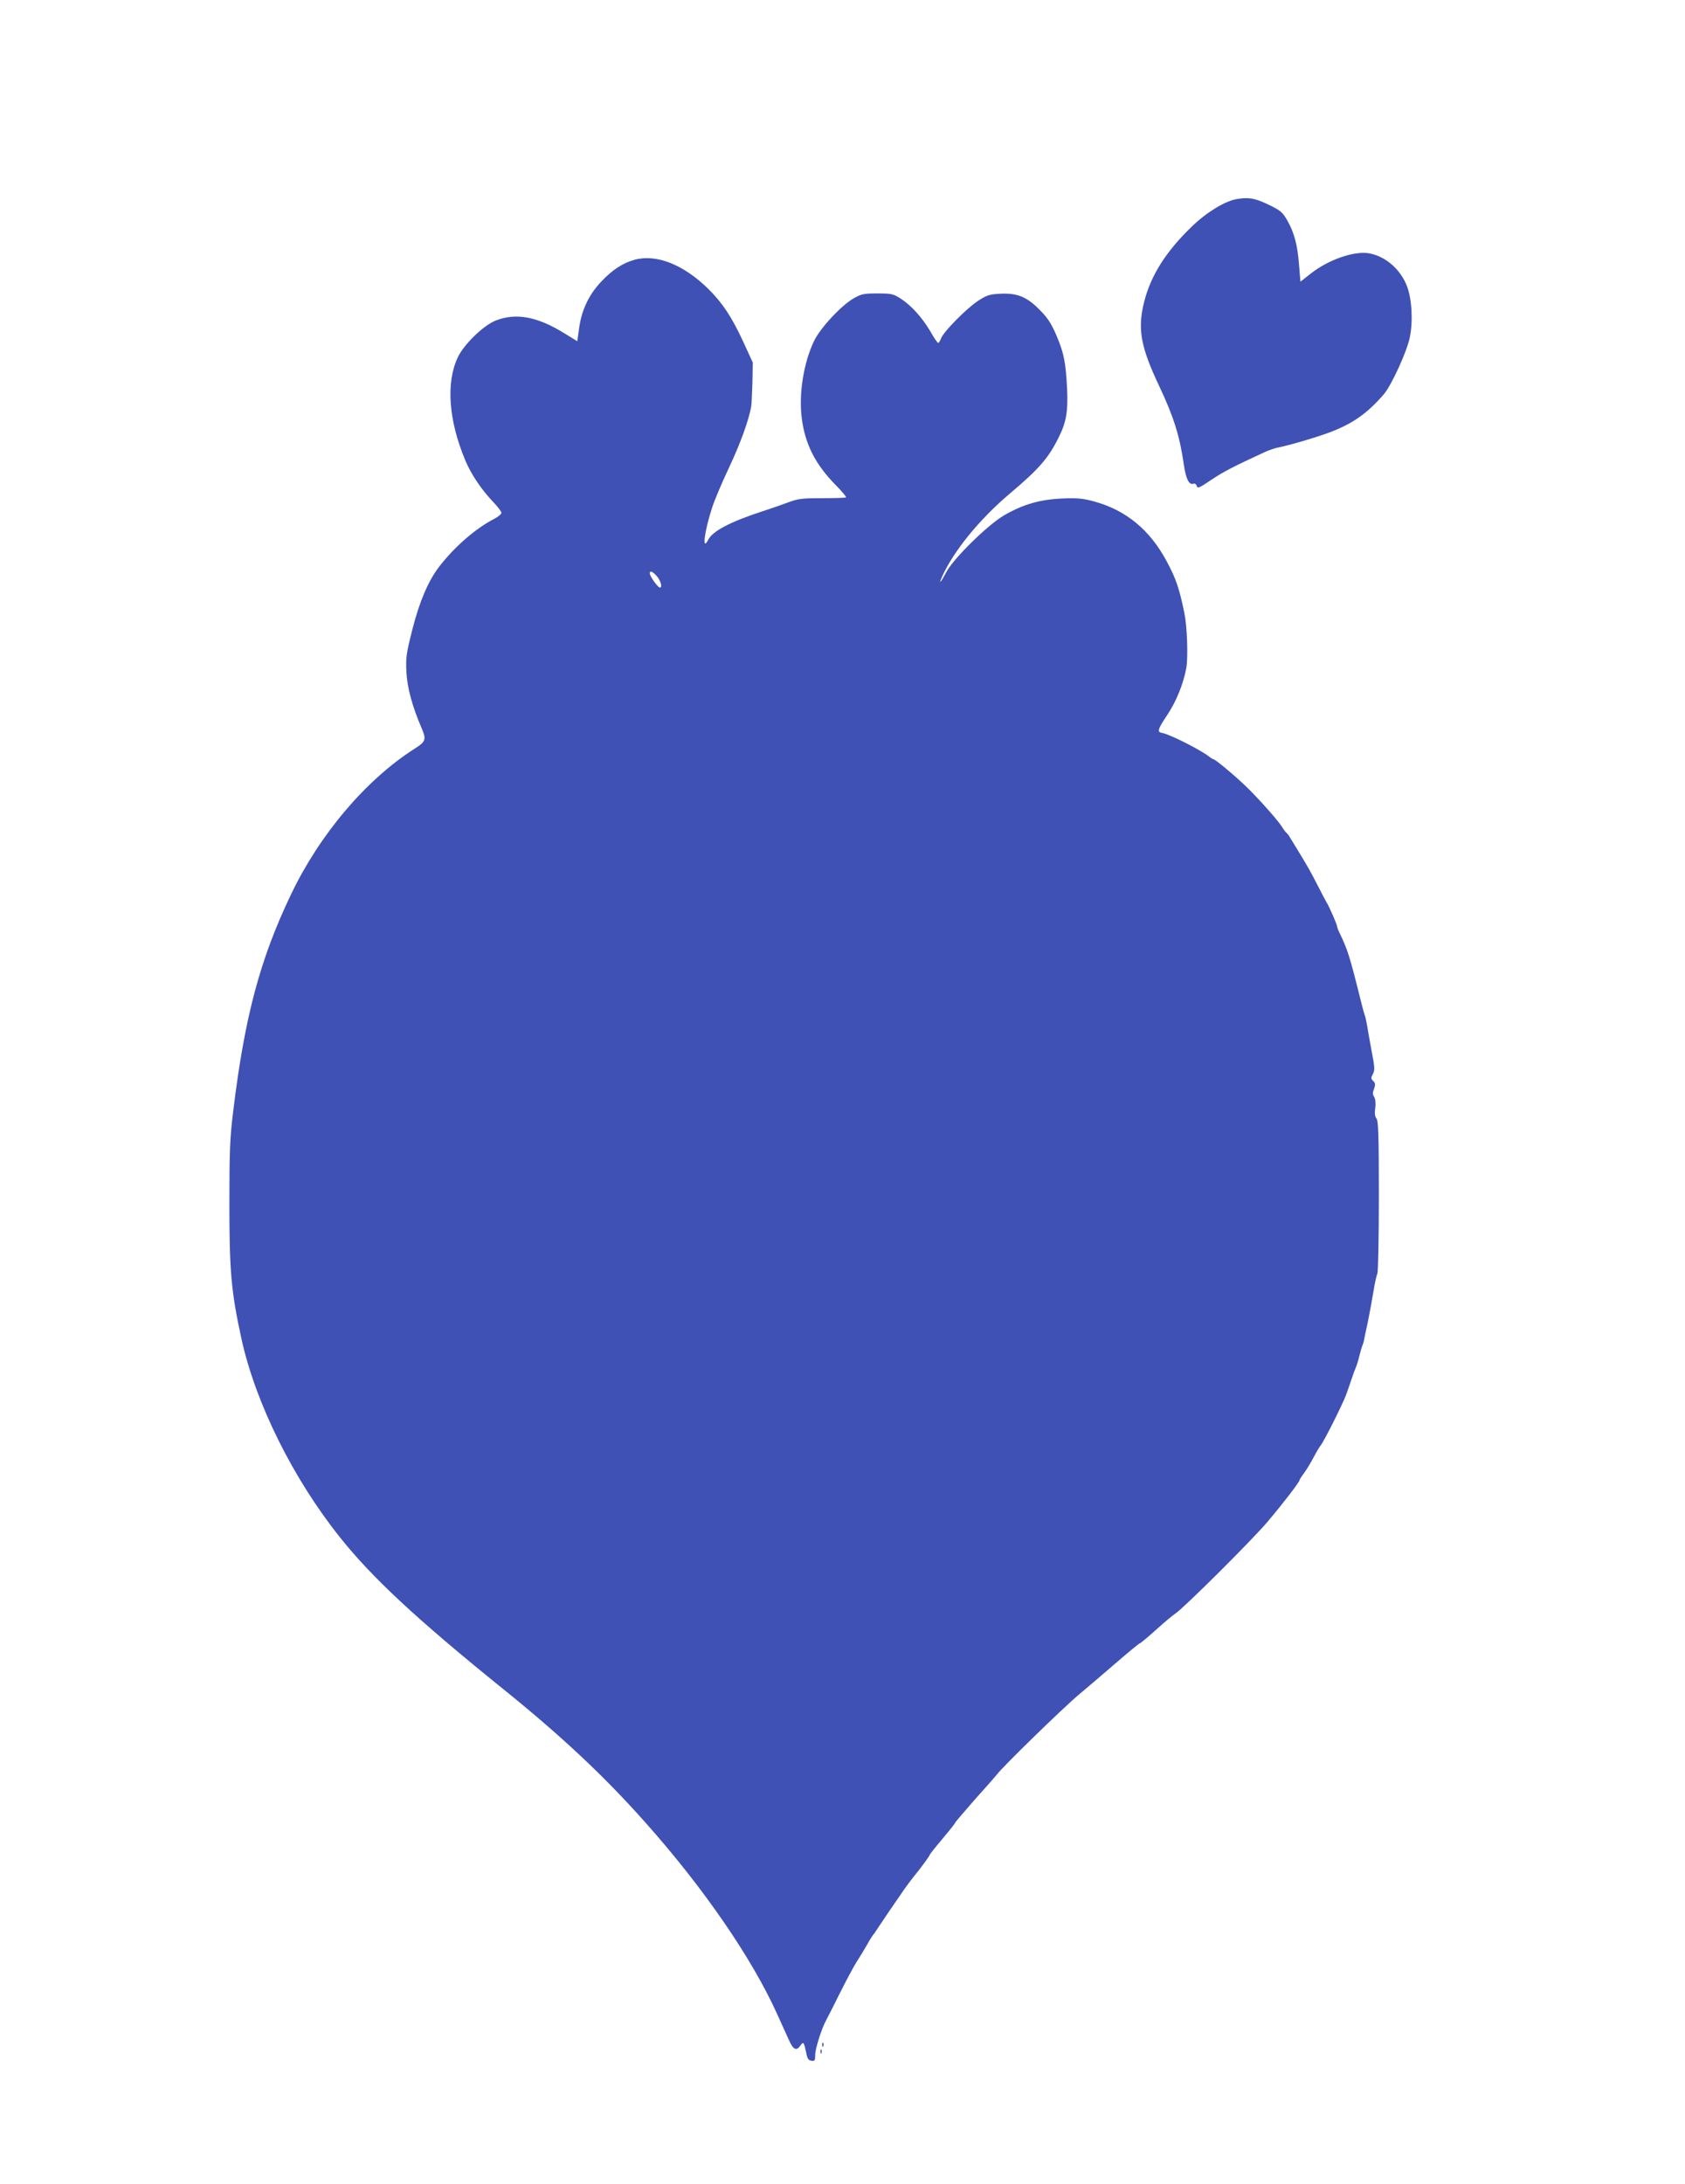 <?xml version="1.0" standalone="no"?>
<!DOCTYPE svg PUBLIC "-//W3C//DTD SVG 20010904//EN"
 "http://www.w3.org/TR/2001/REC-SVG-20010904/DTD/svg10.dtd">
<svg version="1.0" xmlns="http://www.w3.org/2000/svg"
 width="988pt" height="1280pt" viewBox="0 0 988 1280"
 preserveAspectRatio="xMidYMid meet">
<g transform="translate(0,1280) scale(0.1,-0.1)"
fill="#3f51b5" stroke="none">
<path d="M7250 11633 c-70 -13 -175 -77 -262 -161 -151 -146 -239 -284 -279
-440 -40 -159 -22 -263 89 -497 84 -178 119 -290 143 -455 12 -86 31 -125 57
-115 8 3 16 -3 19 -13 4 -17 15 -12 86 36 72 48 126 76 312 162 22 10 54 21
70 25 76 15 228 60 312 91 135 51 221 112 317 223 44 51 135 249 152 332 20
93 13 225 -16 301 -37 98 -124 175 -221 193 -87 16 -239 -36 -344 -119 l-60
-47 -8 98 c-9 117 -28 189 -69 261 -28 49 -39 58 -111 93 -79 38 -116 44 -187
32z"/>
<path d="M3719 11277 c-68 -19 -128 -58 -192 -126 -73 -76 -116 -166 -131
-272 l-11 -79 -75 46 c-160 99 -284 122 -404 75 -72 -29 -186 -139 -222 -216
-70 -149 -54 -370 45 -605 33 -79 92 -167 160 -239 28 -29 51 -59 51 -67 0 -7
-19 -23 -42 -35 -108 -55 -232 -163 -322 -279 -65 -85 -116 -204 -158 -369
-36 -142 -39 -164 -35 -251 5 -92 35 -203 91 -332 26 -62 22 -75 -41 -115
-287 -182 -560 -505 -728 -858 -181 -379 -270 -714 -337 -1263 -20 -163 -23
-233 -23 -552 0 -395 11 -512 71 -788 83 -376 301 -816 577 -1162 189 -237
448 -478 953 -886 344 -277 599 -516 841 -789 340 -382 623 -794 770 -1120 25
-55 56 -124 69 -152 25 -57 44 -66 68 -31 17 24 20 20 34 -47 6 -31 13 -41 30
-43 19 -3 22 1 22 35 0 35 37 152 62 198 6 11 43 83 81 160 38 76 84 162 102
190 18 27 45 73 61 100 15 28 31 52 34 55 3 3 10 12 15 21 6 9 42 63 80 119
39 56 79 115 90 131 11 16 48 65 83 108 34 44 62 83 62 87 0 4 34 47 75 95 41
49 75 91 75 95 0 3 53 65 117 138 65 72 122 137 128 145 28 40 385 388 480
468 61 51 165 140 232 198 67 58 125 105 129 105 3 0 45 35 93 78 47 43 98 85
113 95 46 29 446 427 537 534 91 107 191 237 191 248 0 3 11 21 25 39 13 18
39 59 56 92 17 32 37 66 44 74 18 22 126 236 148 295 10 28 25 70 33 95 8 25
19 54 24 65 5 11 14 40 20 65 6 25 14 52 17 60 4 8 8 22 10 30 1 8 12 60 24
115 11 55 26 136 33 180 7 44 17 89 22 100 5 11 9 207 9 456 0 357 -3 439 -14
453 -9 11 -12 30 -7 62 3 28 1 52 -6 64 -10 15 -10 27 -1 49 8 24 8 32 -5 45
-14 13 -14 19 -2 41 12 22 11 40 -8 138 -11 61 -24 130 -27 152 -4 22 -9 47
-13 55 -3 8 -11 38 -18 65 -70 282 -82 319 -130 418 -8 16 -14 33 -14 38 0 9
-46 116 -61 139 -5 8 -28 51 -50 95 -42 82 -58 111 -119 211 -19 31 -40 66
-47 77 -6 11 -15 22 -20 26 -5 3 -17 20 -27 36 -25 39 -125 152 -203 229 -63
62 -187 166 -198 166 -3 0 -11 5 -18 10 -47 40 -240 138 -283 144 -31 5 -26
21 30 105 53 79 95 183 112 276 11 62 5 242 -11 320 -30 146 -49 203 -104 305
-99 185 -239 300 -426 351 -66 18 -98 21 -190 17 -129 -6 -229 -35 -340 -100
-96 -57 -292 -250 -335 -329 -32 -61 -48 -80 -27 -31 68 152 219 337 397 488
172 145 227 208 287 329 45 89 56 153 50 285 -8 158 -19 212 -63 315 -31 72
-52 103 -100 151 -75 76 -132 98 -234 92 -58 -3 -76 -9 -126 -42 -68 -45 -197
-176 -215 -217 -6 -16 -14 -29 -18 -29 -4 0 -25 30 -46 68 -48 81 -111 151
-174 192 -44 28 -55 30 -137 30 -80 0 -94 -3 -139 -29 -73 -42 -197 -175 -233
-252 -60 -127 -89 -308 -71 -448 19 -153 78 -270 198 -393 37 -37 65 -71 62
-73 -2 -3 -65 -5 -140 -5 -122 0 -143 -3 -206 -27 -38 -14 -104 -37 -145 -50
-189 -62 -290 -115 -317 -166 -38 -74 -24 45 23 189 14 43 59 150 100 236 65
138 115 276 129 357 2 14 5 78 7 141 l2 115 -56 122 c-68 147 -121 226 -204
309 -147 144 -306 207 -435 171z m128 -1849 c25 -27 37 -64 25 -72 -10 -6 -62
65 -62 84 0 17 15 11 37 -12z"/>
<path d="M4821 814 c0 -11 3 -14 6 -6 3 7 2 16 -1 19 -3 4 -6 -2 -5 -13z"/>
<path d="M4811 774 c0 -11 3 -14 6 -6 3 7 2 16 -1 19 -3 4 -6 -2 -5 -13z"/>
</g>
</svg>
